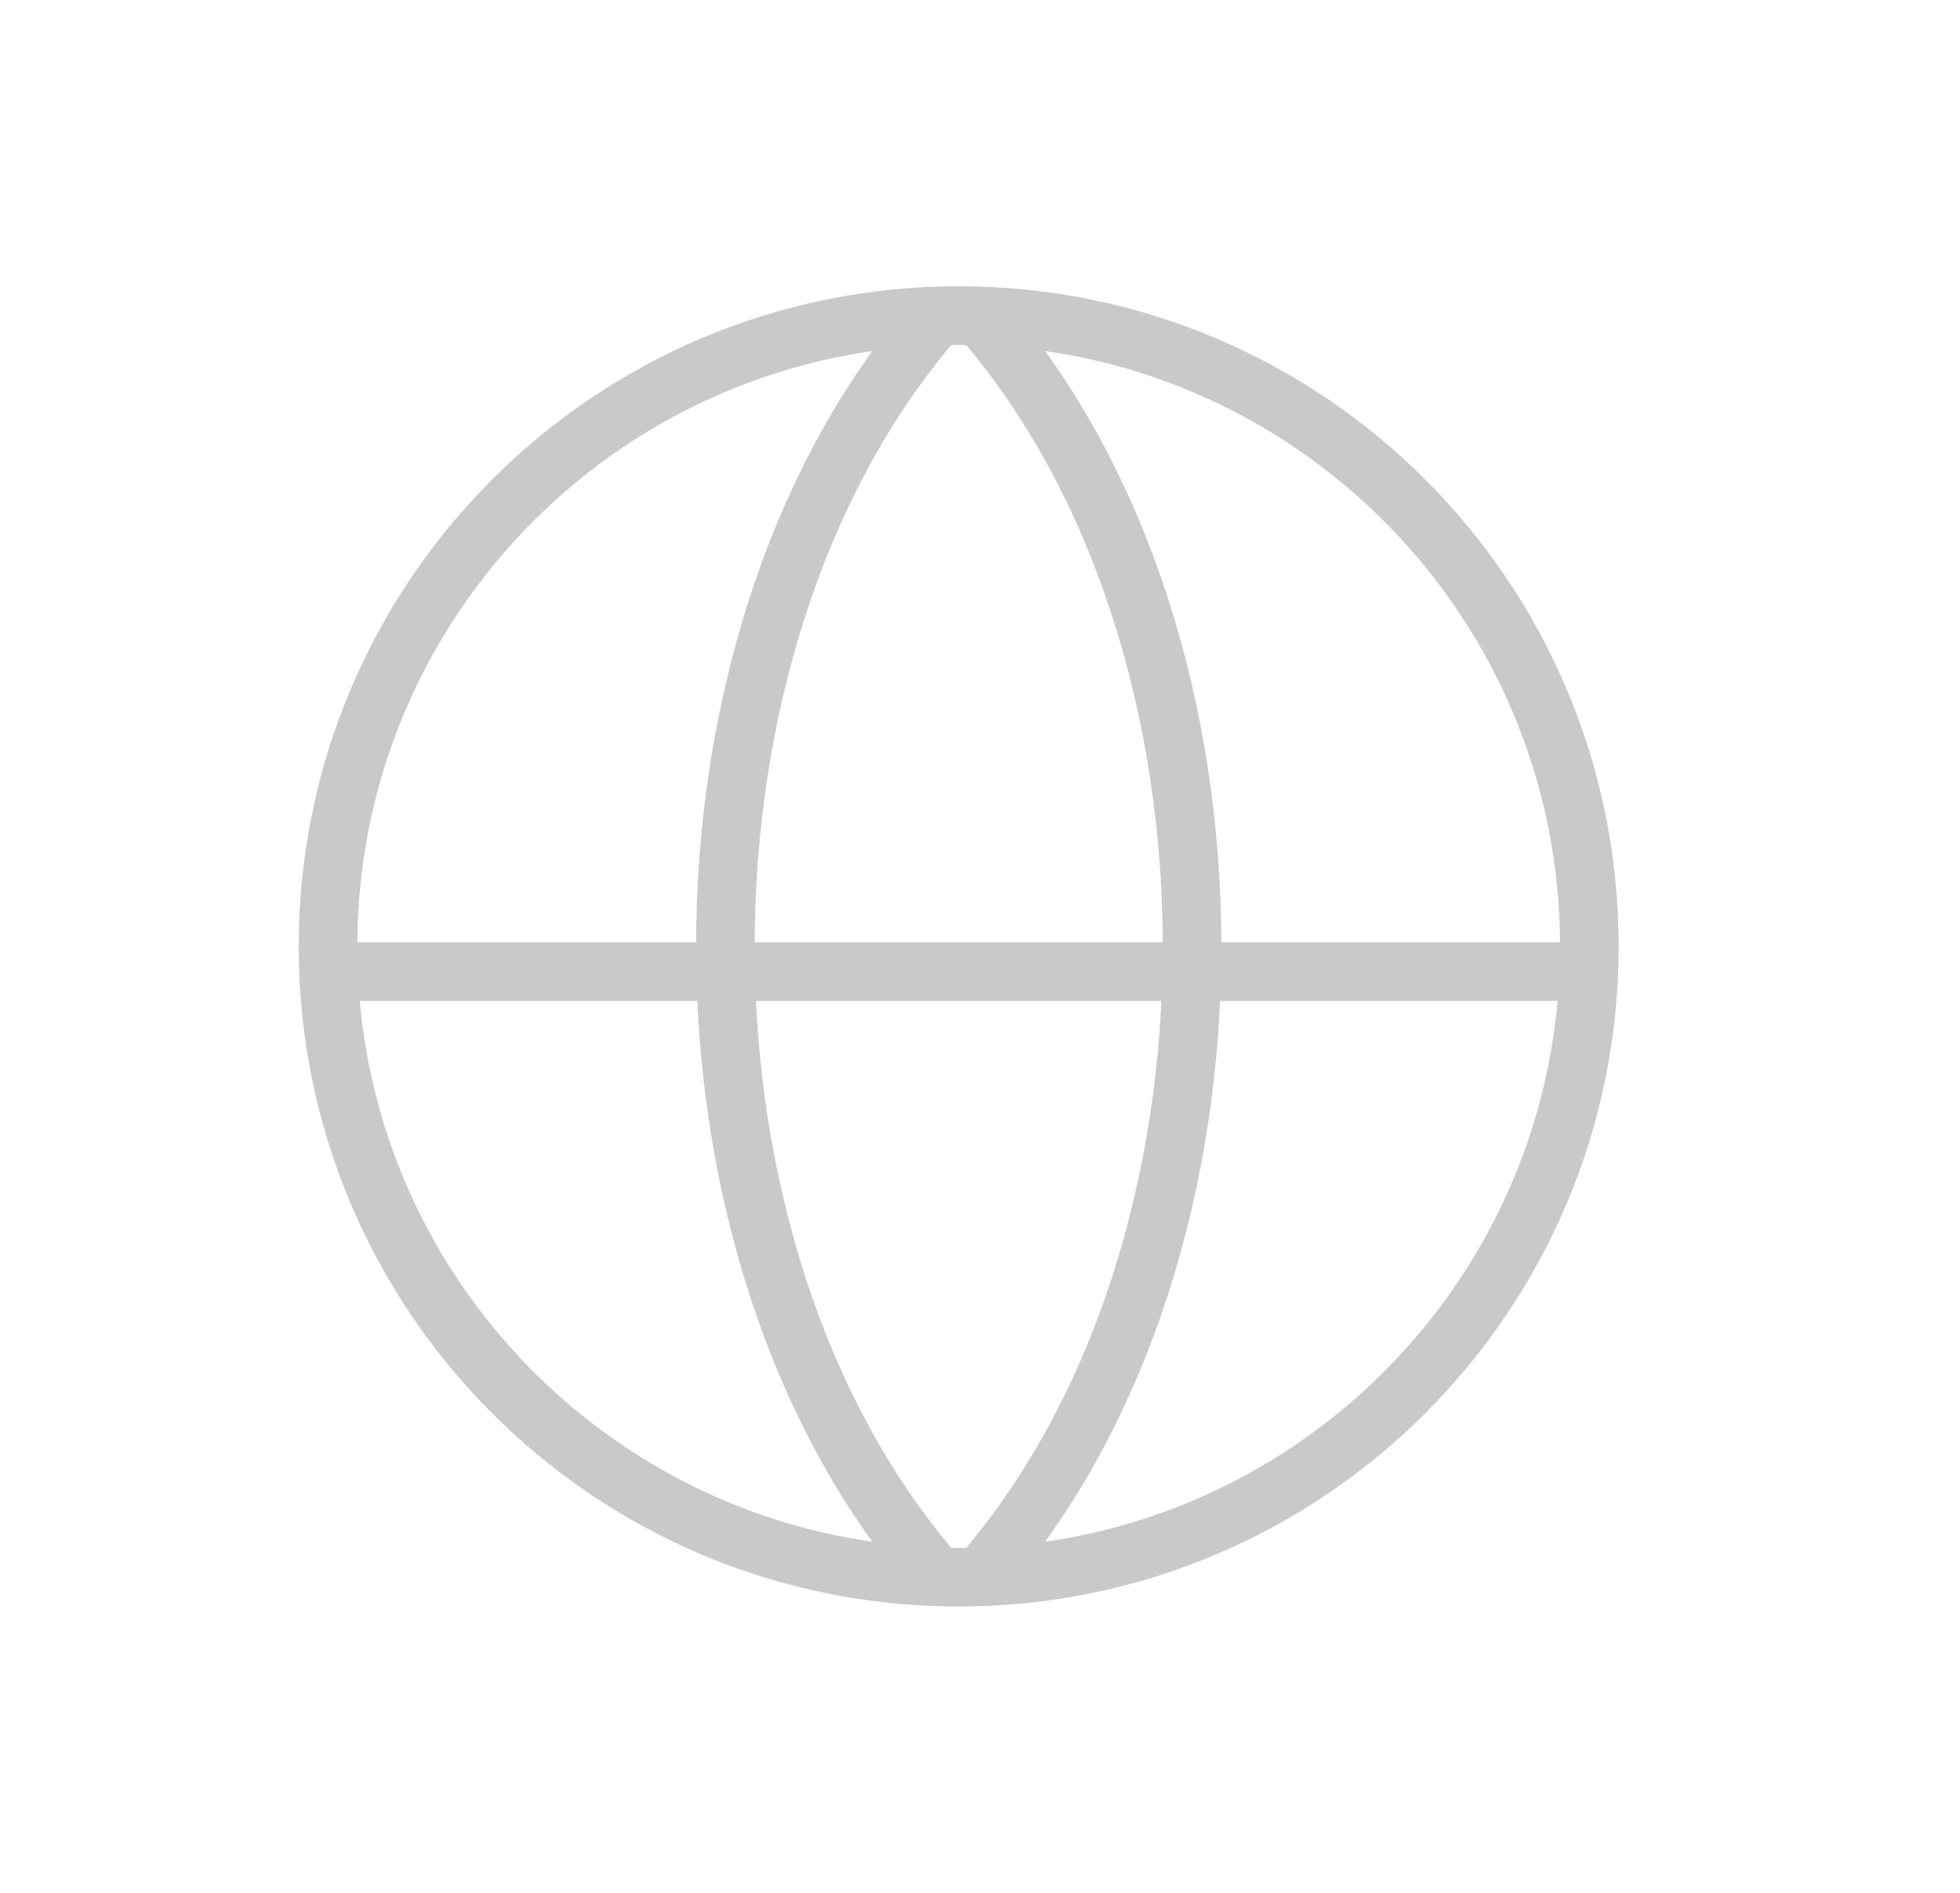 <svg width="29" height="28" viewBox="0 0 29 28" fill="none" xmlns="http://www.w3.org/2000/svg">
<path d="M14.185 23.331C19.338 23.331 23.516 19.154 23.516 14C23.516 8.846 19.338 4.668 14.185 4.668C9.031 4.668 4.853 8.846 4.853 14C4.853 19.154 9.031 23.331 14.185 23.331Z" stroke="#C9C9CA" stroke-width="0.867" stroke-linecap="round" stroke-linejoin="round"/>
<path d="M5.226 14.373H23.143M14.558 23.257C18.664 18.479 18.664 9.521 14.558 4.743M13.812 23.257C9.706 18.479 9.706 9.521 13.812 4.743" stroke="#C9C9CA" stroke-width="0.867" stroke-linecap="round" stroke-linejoin="round"/>
</svg>
